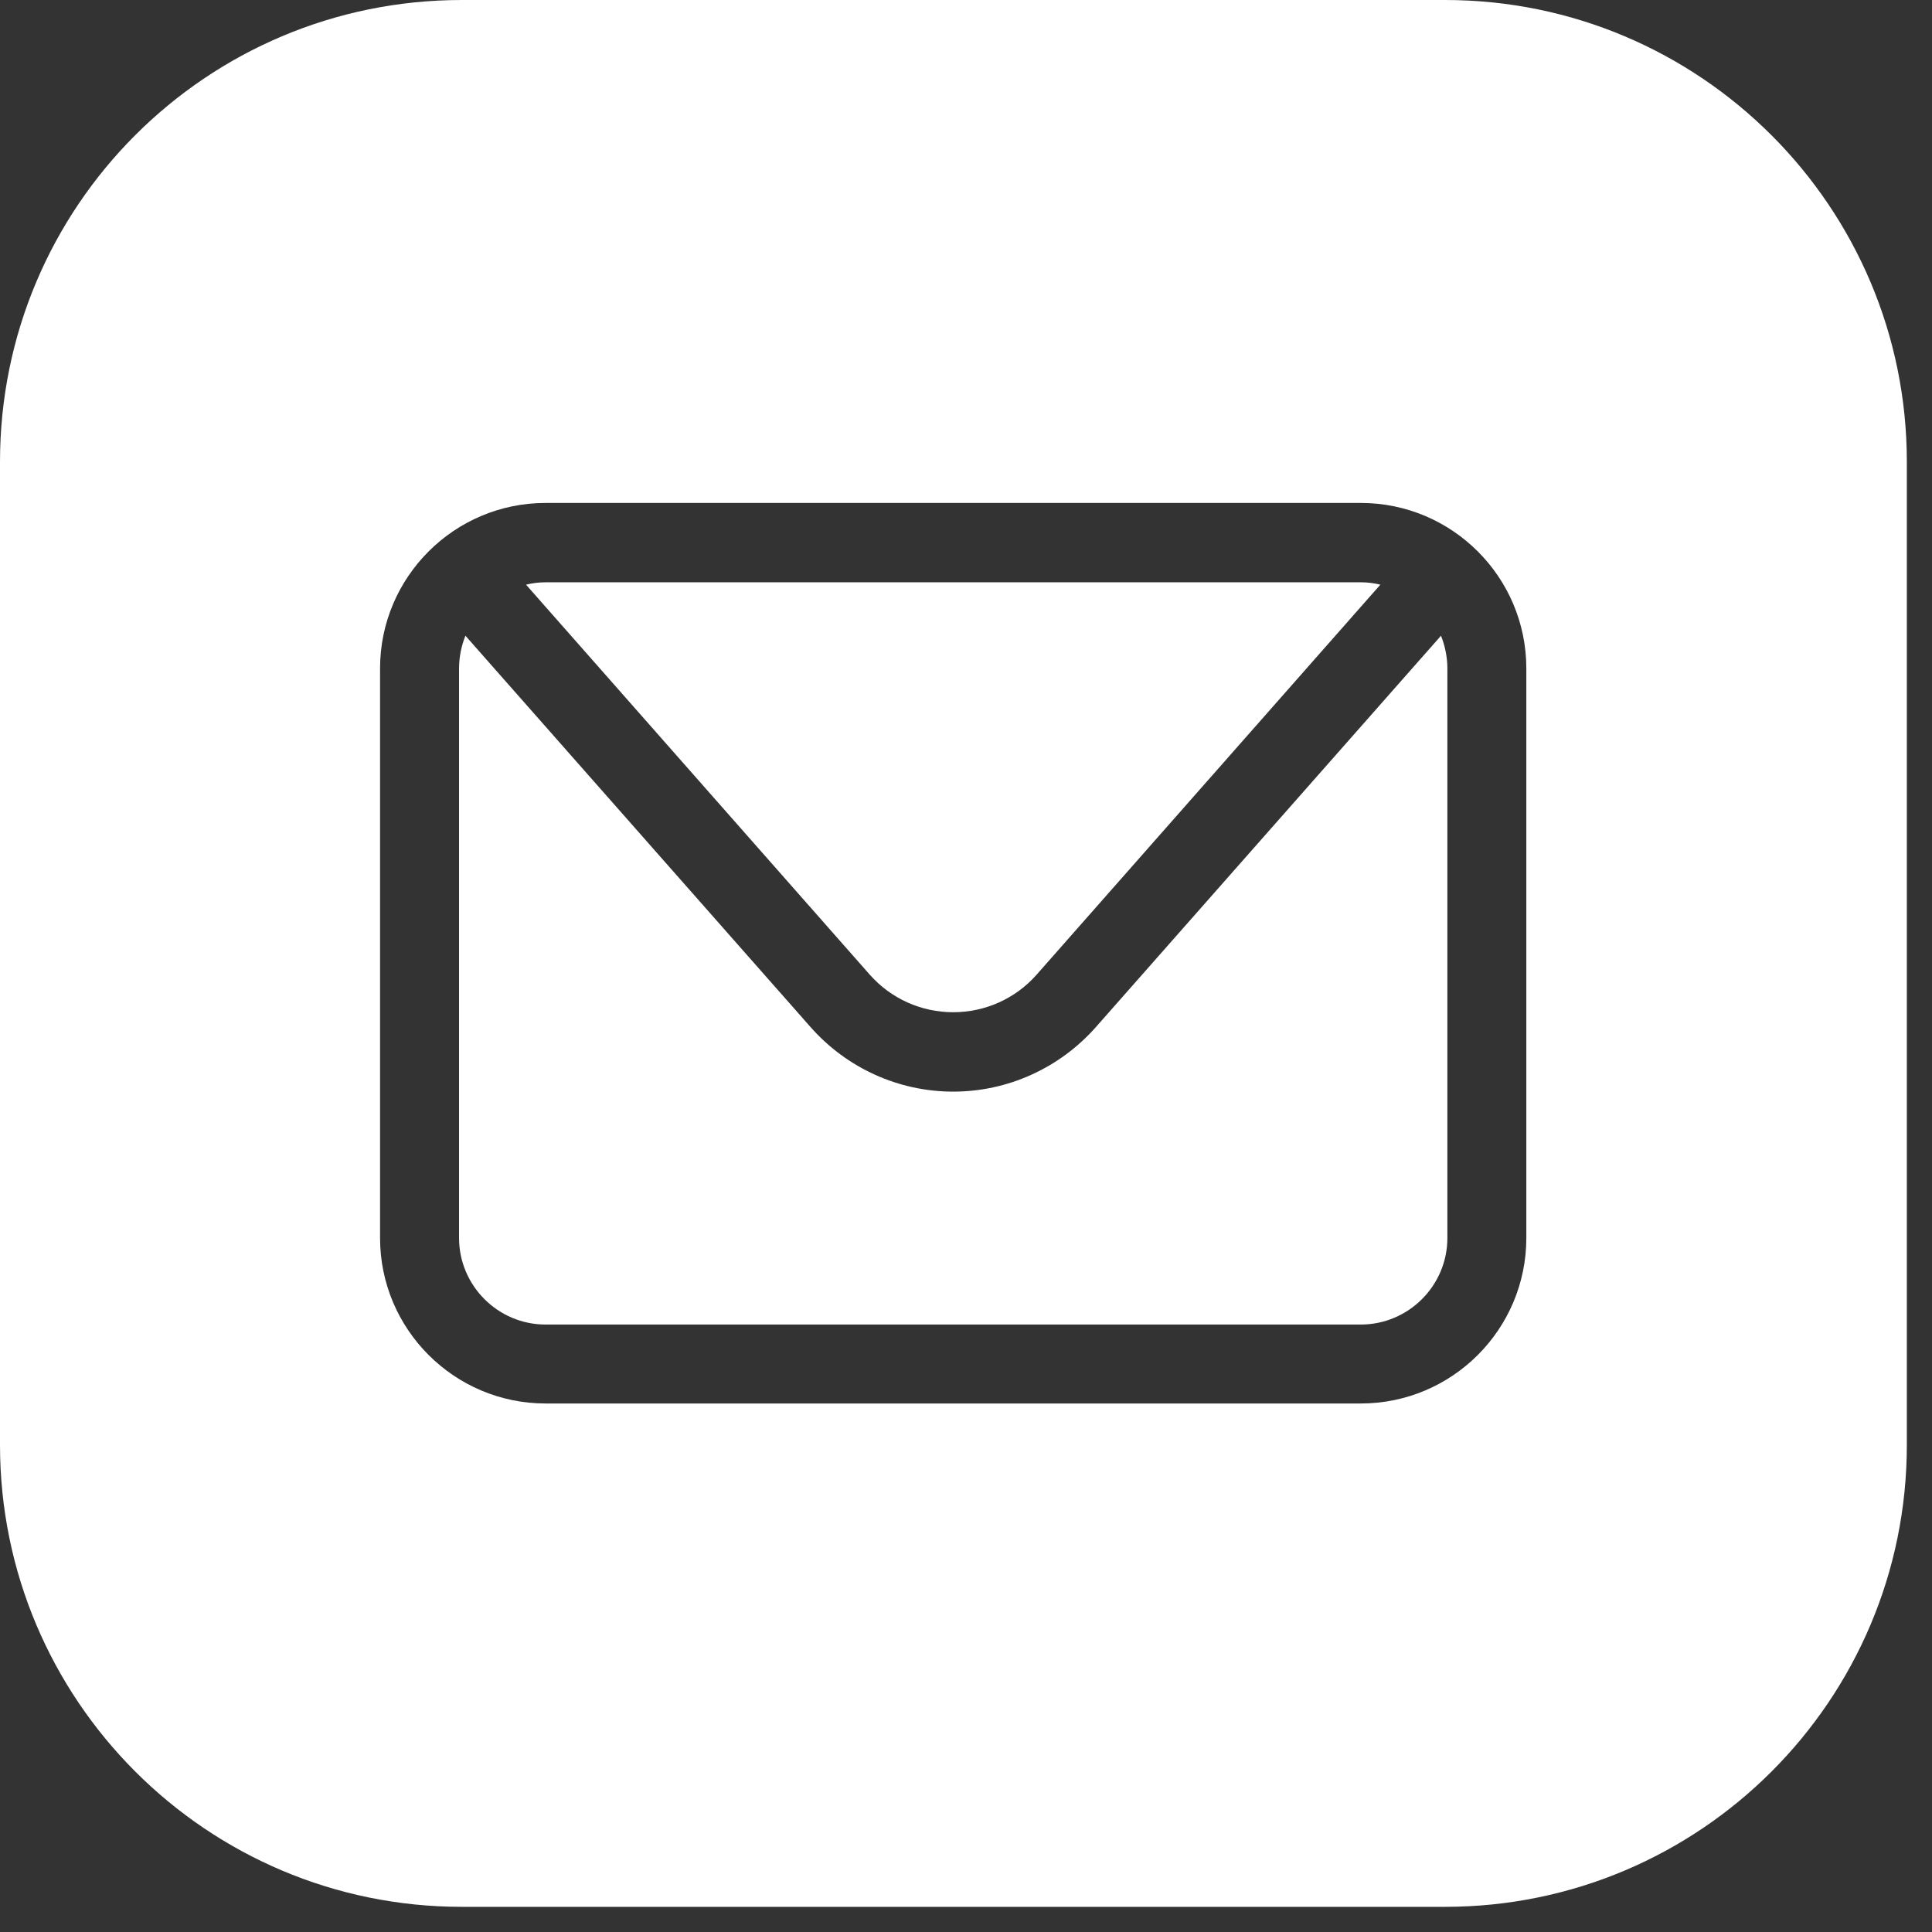 <svg xmlns="http://www.w3.org/2000/svg" width="43" height="43" viewBox="0 0 43 43" fill="none"><rect x="0" y="0" width="43" height="43" fill="#333333" stroke="none"/><path d="M21.215 22.529C21.925 22.529 22.6 22.227 23.07 21.695L30.722 13.013C30.58 12.978 30.438 12.96 30.287 12.96H12.143C11.992 12.96 11.85 12.978 11.708 13.013L19.36 21.695C19.831 22.227 20.505 22.529 21.215 22.529Z" fill="white"></path><path d="M24.393 22.857C23.585 23.772 22.431 24.296 21.215 24.296C19.999 24.296 18.845 23.772 18.038 22.857L10.359 14.149C10.27 14.371 10.217 14.62 10.217 14.877V27.553C10.217 28.61 11.078 29.48 12.143 29.48H30.287C31.344 29.48 32.214 28.618 32.214 27.553V14.877C32.214 14.62 32.16 14.371 32.072 14.149L24.393 22.857Z" fill="white"></path><path d="M32.16 0H10.279C4.598 0 0 4.598 0 10.279V32.16C0 37.833 4.598 42.44 10.279 42.44H32.16C37.833 42.44 42.44 37.841 42.44 32.16V10.279C42.44 4.607 37.841 0 32.16 0ZM33.971 27.553C33.971 29.586 32.32 31.237 30.287 31.237H12.143C10.111 31.237 8.459 29.586 8.459 27.553V14.877C8.459 12.845 10.111 11.194 12.143 11.194H30.287C32.32 11.194 33.971 12.845 33.971 14.877V27.553Z" fill="white"></path></svg>